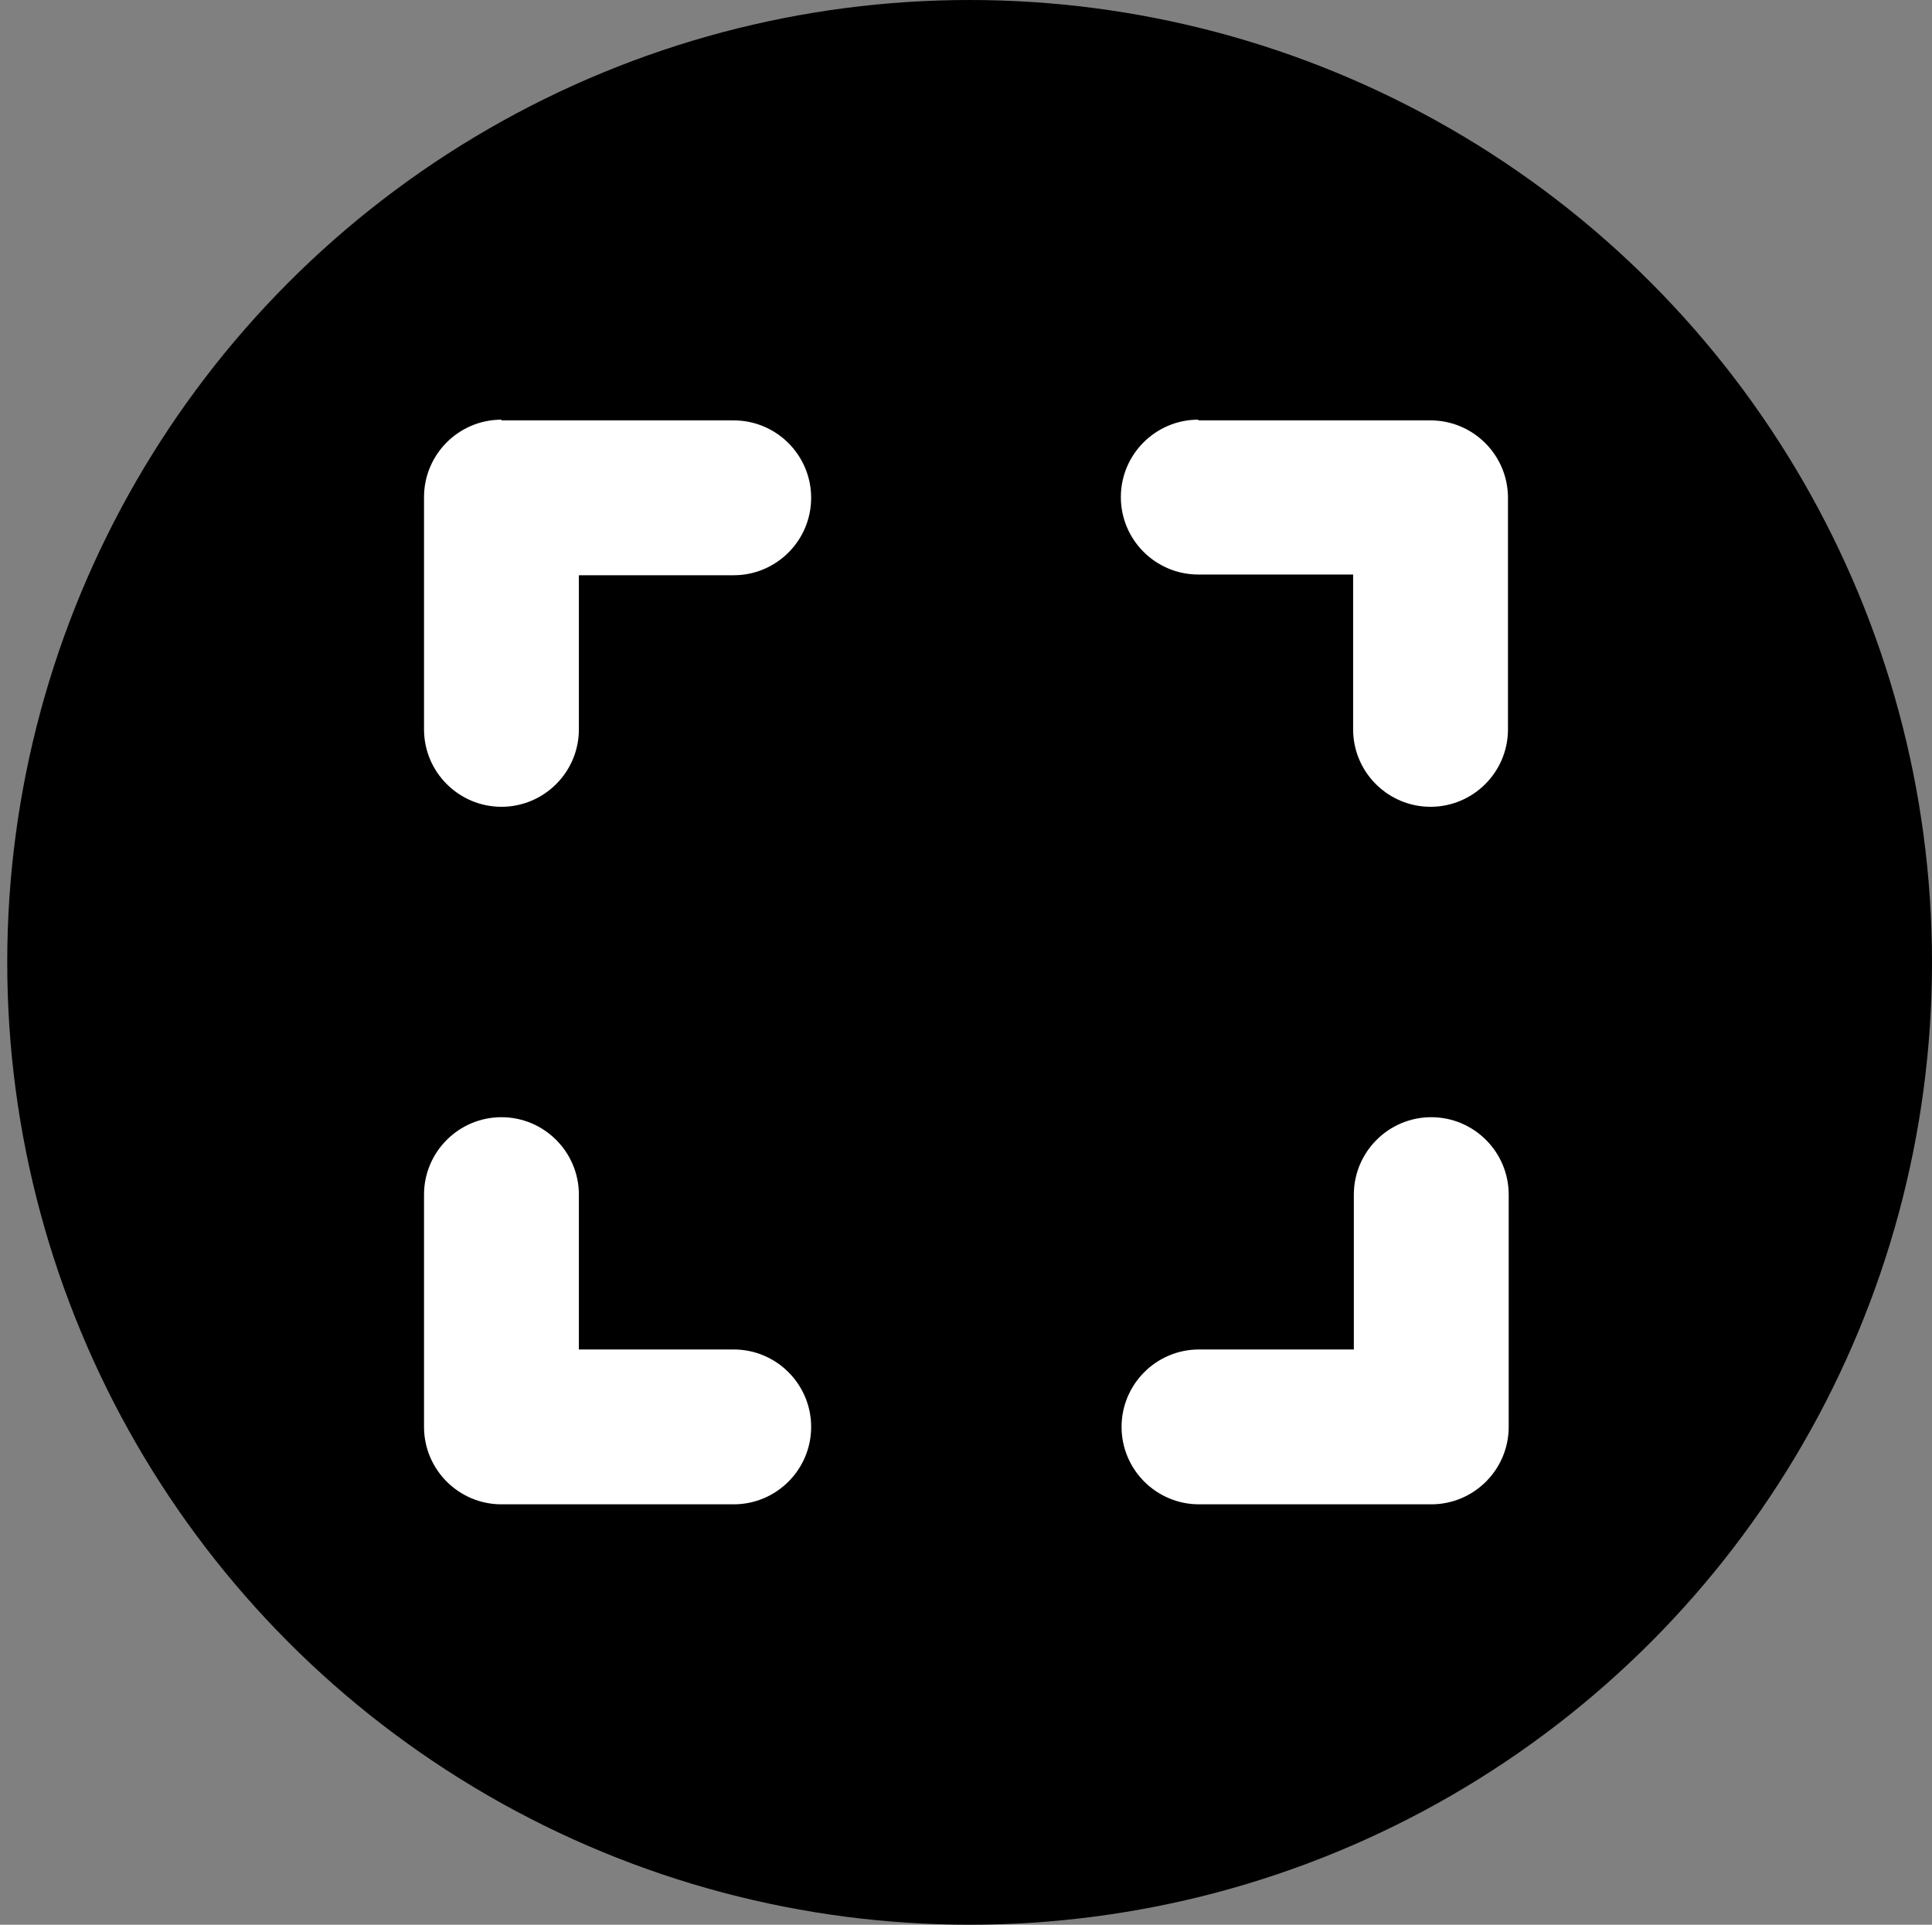 <?xml version="1.0" encoding="utf-8"?>
<!-- Generator: Adobe Illustrator 28.1.0, SVG Export Plug-In . SVG Version: 6.00 Build 0)  -->
<svg version="1.1" id="Layer_1" xmlns="http://www.w3.org/2000/svg" xmlns:xlink="http://www.w3.org/1999/xlink" x="0px" y="0px"
	 viewBox="0 0 267 266" style="enable-background:new 0 0 267 266;" xml:space="preserve">
<rect x="0" y="0" width="267" height="266" fill="#808080" stroke="none"/>
<style type="text/css">
	.st0{fill:#FFFFFF;}
</style>
<circle cx="134" cy="133" r="133"/>
<path class="st0" d="M69.3,58c-5.9,0-10.7,4.8-10.7,10.7v32.1c0,5.9,4.8,10.7,10.7,10.7c5.9,0,10.7-4.8,10.7-10.7V79.5h21.4
	c5.9,0,10.7-4.8,10.7-10.7c0-5.9-4.8-10.7-10.7-10.7H69.3z M80,165.1c0-5.9-4.8-10.7-10.7-10.7c-5.9,0-10.7,4.8-10.7,10.7v32.1
	c0,5.9,4.8,10.7,10.7,10.7h32.1c5.9,0,10.7-4.8,10.7-10.7s-4.8-10.7-10.7-10.7H80V165.1z M165.6,58c-5.9,0-10.7,4.8-10.7,10.7
	c0,5.9,4.8,10.7,10.7,10.7H187v21.4c0,5.9,4.8,10.7,10.7,10.7s10.7-4.8,10.7-10.7V68.8c0-5.9-4.8-10.7-10.7-10.7H165.6z
	 M208.5,165.1c0-5.9-4.8-10.7-10.7-10.7s-10.7,4.8-10.7,10.7v21.4h-21.4c-5.9,0-10.7,4.8-10.7,10.7s4.8,10.7,10.7,10.7h32.1
	c5.9,0,10.7-4.8,10.7-10.7V165.1z"/>
</svg>
